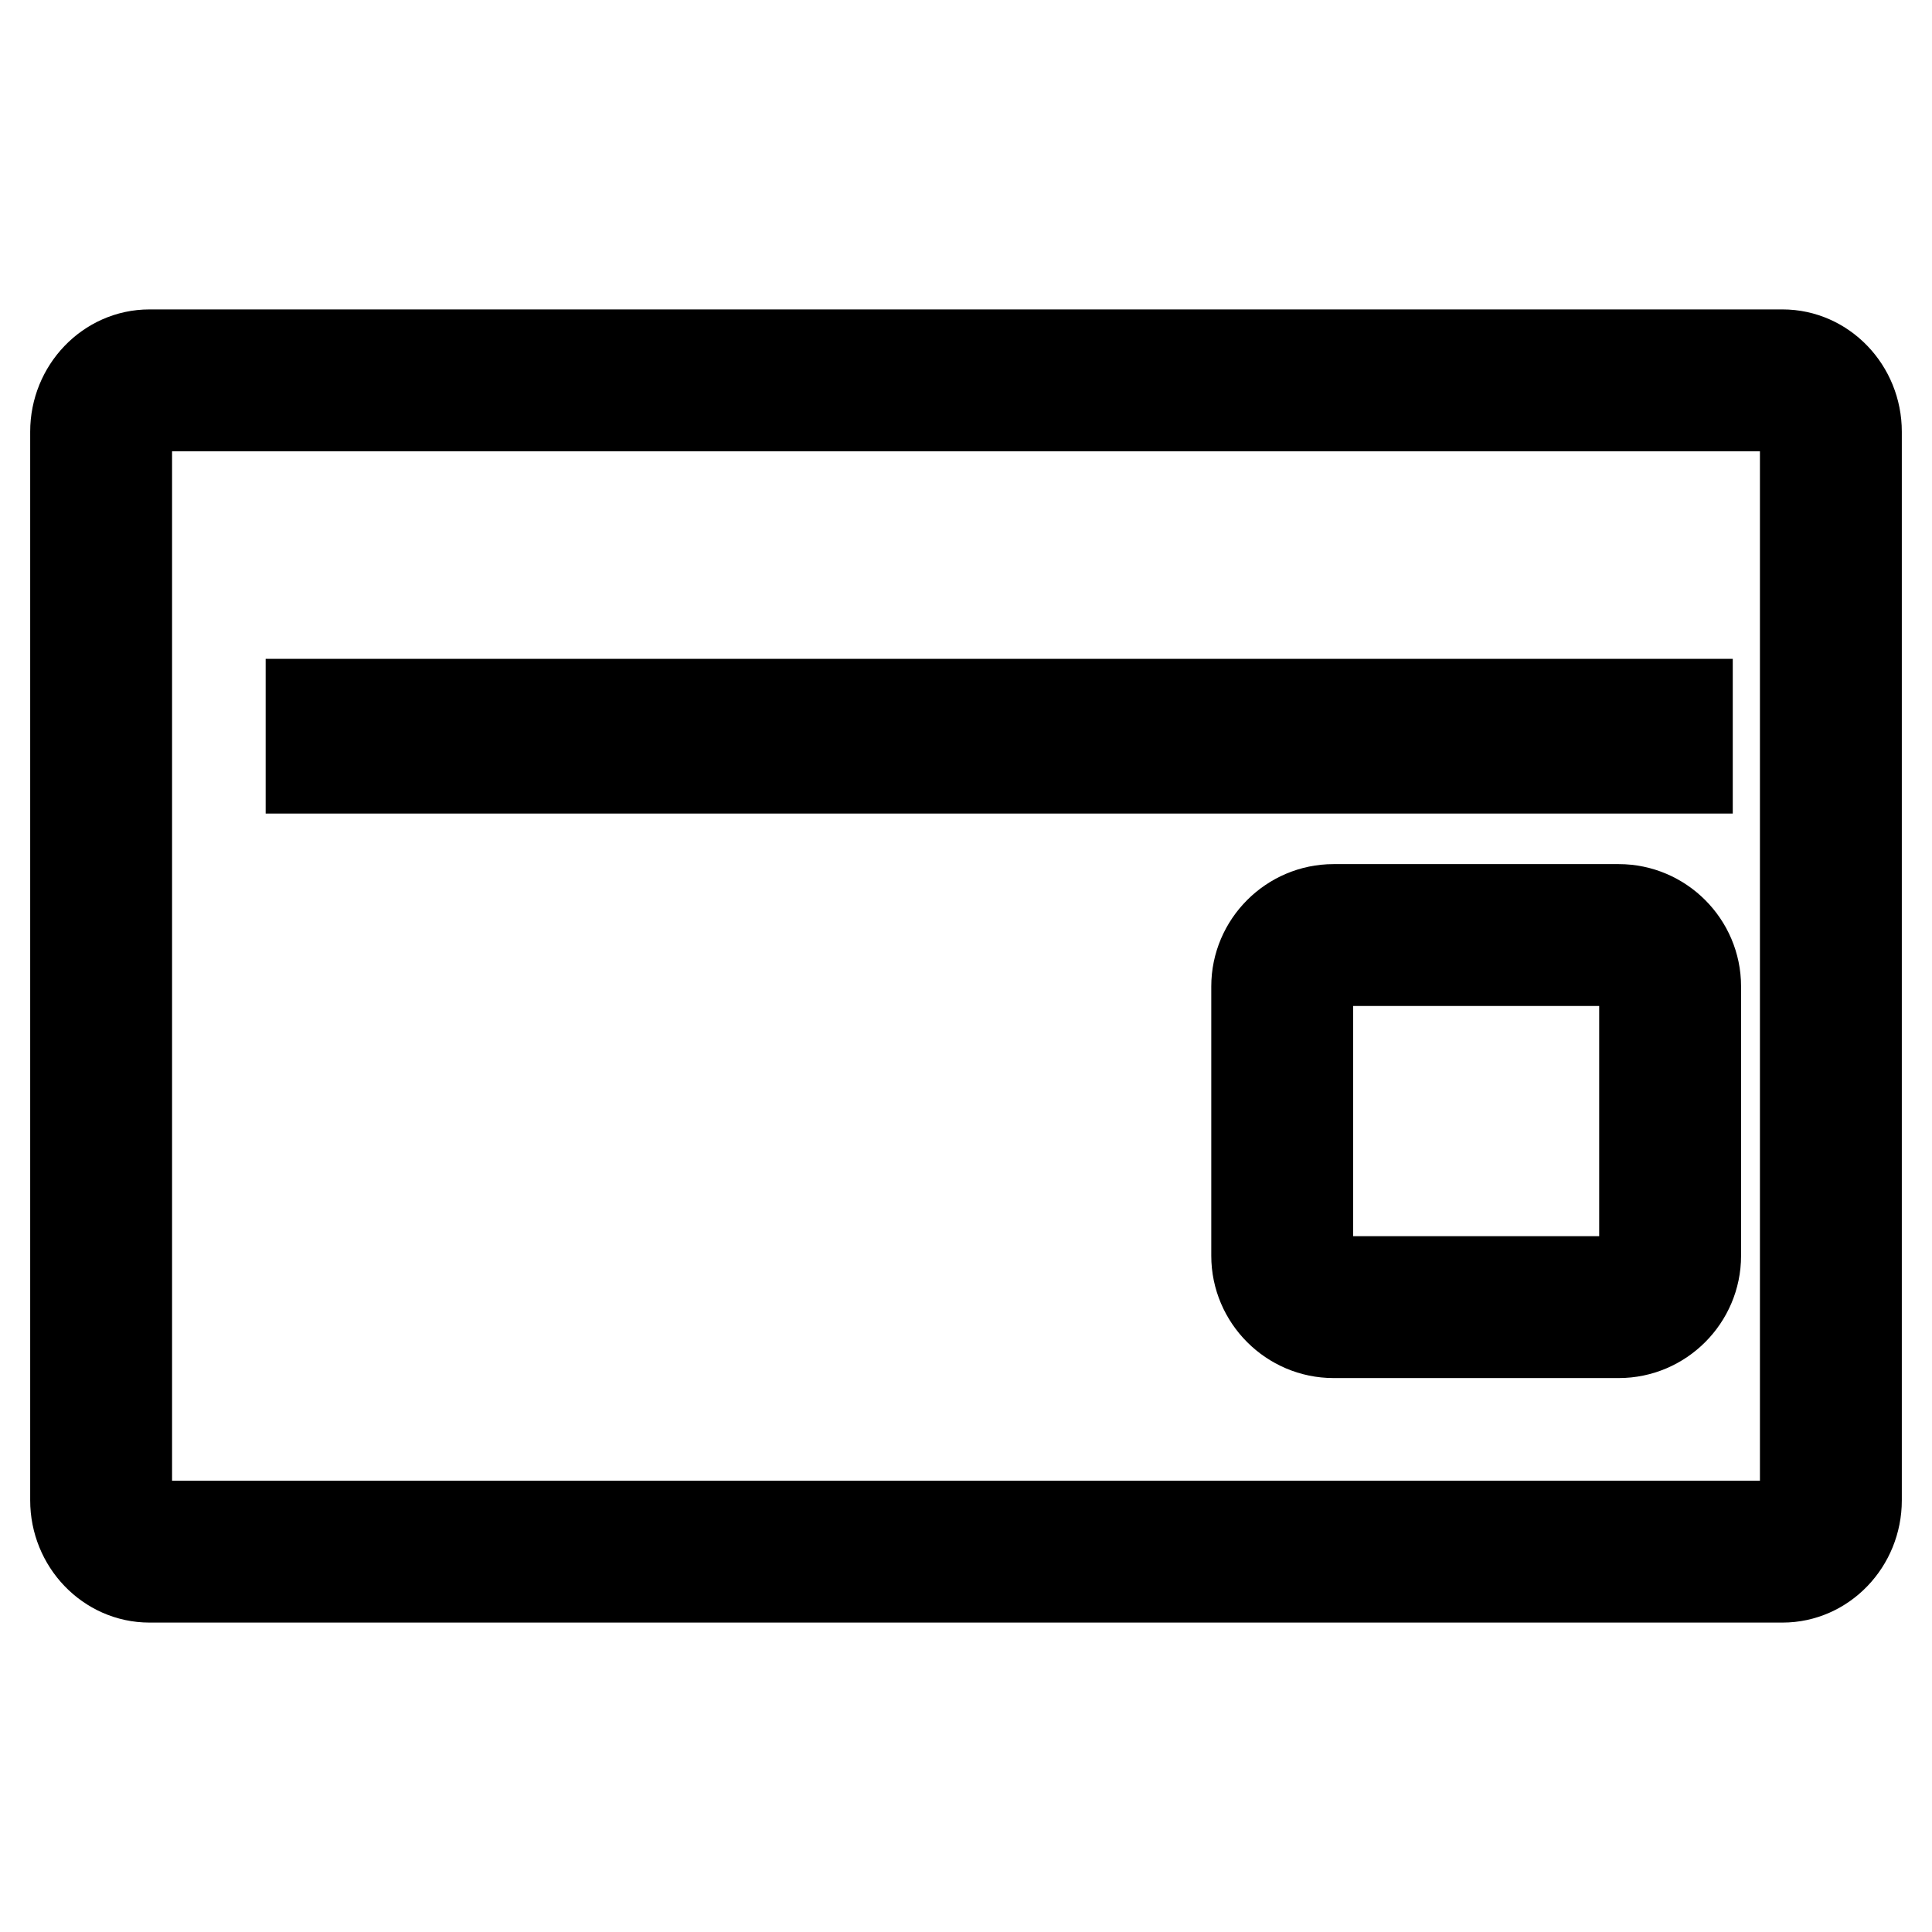 <?xml version="1.0" encoding="utf-8"?>
<!-- Svg Vector Icons : http://www.onlinewebfonts.com/icon -->
<!DOCTYPE svg PUBLIC "-//W3C//DTD SVG 1.1//EN" "http://www.w3.org/Graphics/SVG/1.1/DTD/svg11.dtd">
<svg version="1.1" xmlns="http://www.w3.org/2000/svg" xmlns:xlink="http://www.w3.org/1999/xlink" x="0px" y="0px" viewBox="0 0 256 256" enable-background="new 0 0 256 256" xml:space="preserve">
<g><g><path stroke-width="12" fill-opacity="0" stroke="#000000"  d="M236.2,47H19.8c-5.4,0-9.8,4.6-9.8,10.2v141.6c0,5.6,4.4,10.2,9.8,10.2h216.4c5.4,0,9.8-4.6,9.8-10.2V57.2C246,51.6,241.6,47,236.2,47z M239.2,198.8c0,1.9-1.3,3.4-3,3.4H19.8c-1.7,0-3-1.5-3-3.4V57.2c0-1.9,1.3-3.4,3-3.4h216.4c1.7,0,3,1.5,3,3.4V198.8z"/><path stroke-width="12" fill-opacity="0" stroke="#000000"  d="M41.2,93.3h182.4v8.5H41.2V93.3z"/><path stroke-width="12" fill-opacity="0" stroke="#000000"  d="M214.5,120.5h-37.8c-5.6,0-10.2,4.6-10.2,10.2v35.7c0,5.6,4.6,10.2,10.2,10.2h37.8c5.6,0,10.2-4.6,10.2-10.2v-35.7C224.7,125.1,220.1,120.5,214.5,120.5z M217.9,166.4c0,1.9-1.5,3.4-3.4,3.4h-37.8c-1.9,0-3.4-1.5-3.4-3.4v-35.7c0-1.9,1.5-3.4,3.4-3.4h37.8c1.9,0,3.4,1.5,3.4,3.4V166.4z"/></g></g>
</svg>
